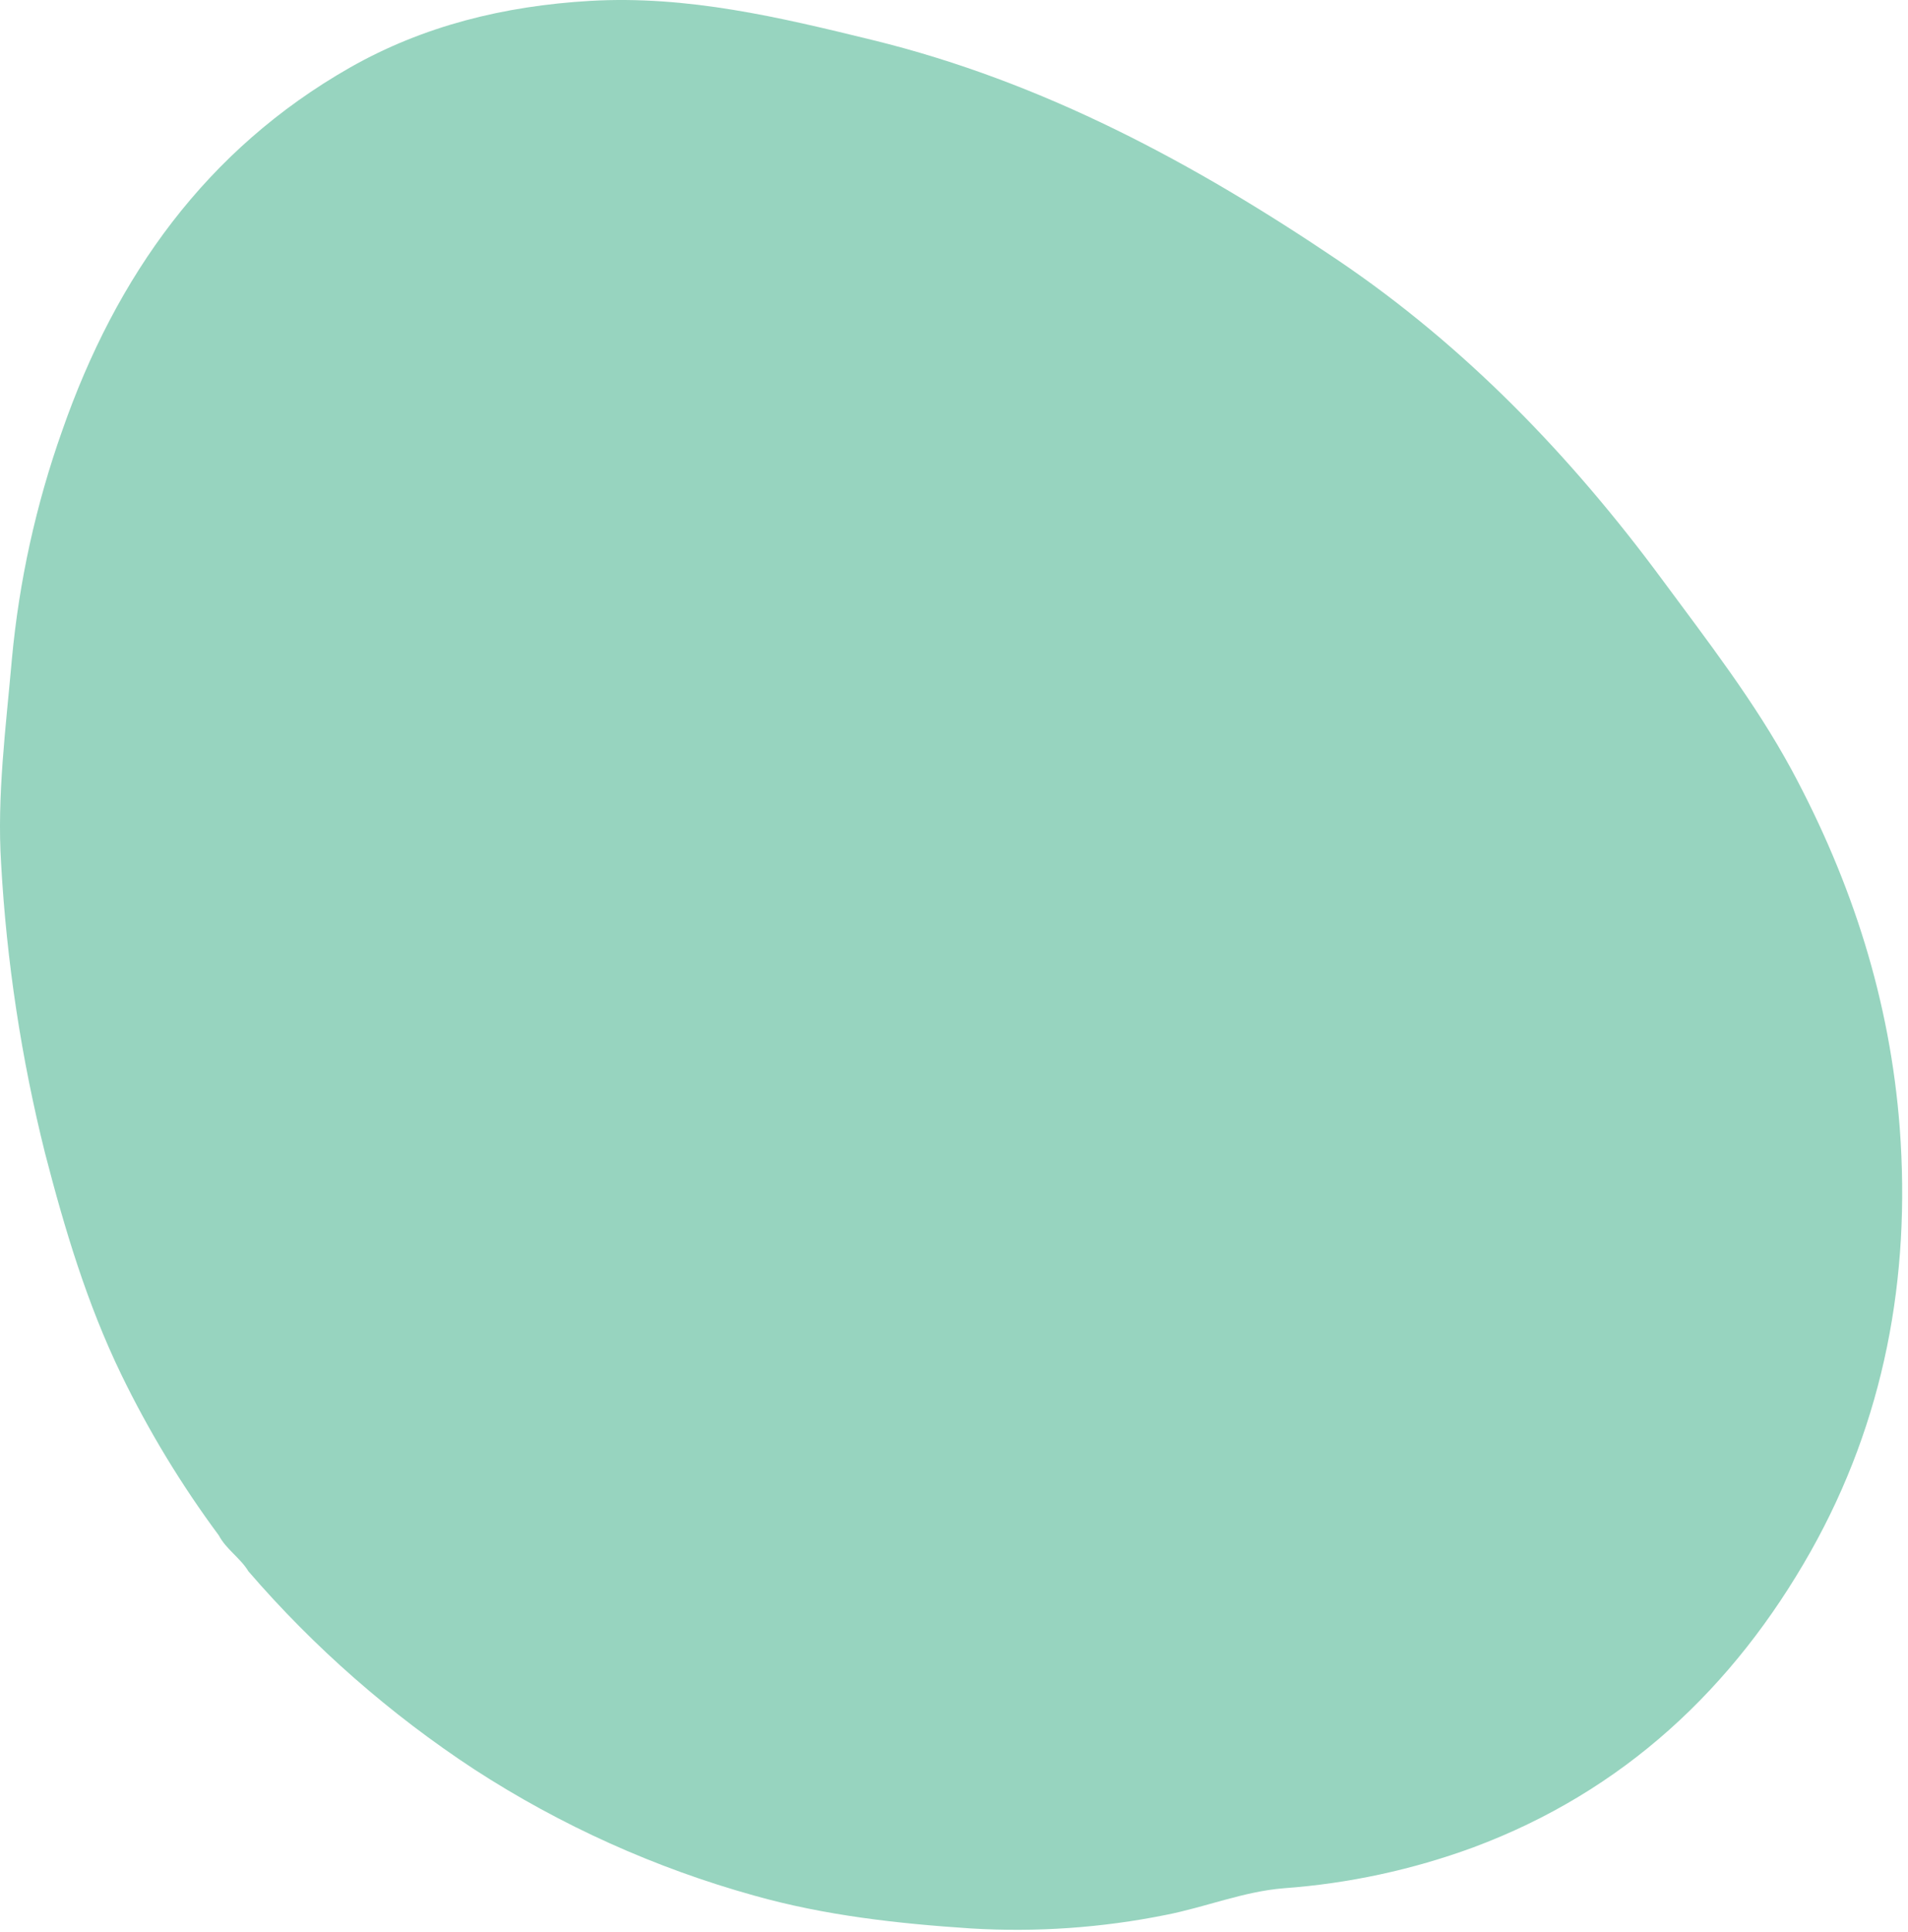 <?xml version="1.0" encoding="UTF-8"?> <svg xmlns="http://www.w3.org/2000/svg" width="320" height="324" viewBox="0 0 320 324" fill="none"> <path d="M36.696 257.46C30.412 248.989 24.932 239.95 20.326 230.46C14.596 218.62 10.866 206.16 7.576 193.46C3.58 177.514 1.106 161.224 0.186 144.81C-0.534 133.45 0.996 121.91 1.996 110.49C3.209 97.437 6.041 84.585 10.426 72.231C19.466 46.3 34.576 25.09 58.656 11.351C70.996 4.33 84.516 1 98.926 0.15C115.356 -0.8 130.796 2.91 146.446 6.74C174.996 13.741 200.376 27.421 224.446 43.67C245.746 58.081 263.446 76.451 278.746 97.15C286.406 107.53 294.276 117.65 300.486 129.1C310.656 148 316.996 167.8 318.616 189.16C320.486 214.25 316.016 238.25 303.676 260.16C290.736 283.07 272.266 300.4 247.096 309.78C236.877 313.534 226.184 315.839 215.326 316.63C208.556 317.17 202.176 319.81 195.496 321.11C184.743 323.275 173.755 324.035 162.806 323.37C150.586 322.56 138.406 321.22 126.486 317.86C109.874 313.239 94.063 306.114 79.596 296.73C65.469 287.467 52.703 276.28 41.666 263.49C40.306 261.24 37.936 259.81 36.696 257.46Z" fill="#97D4BF"></path> </svg> 